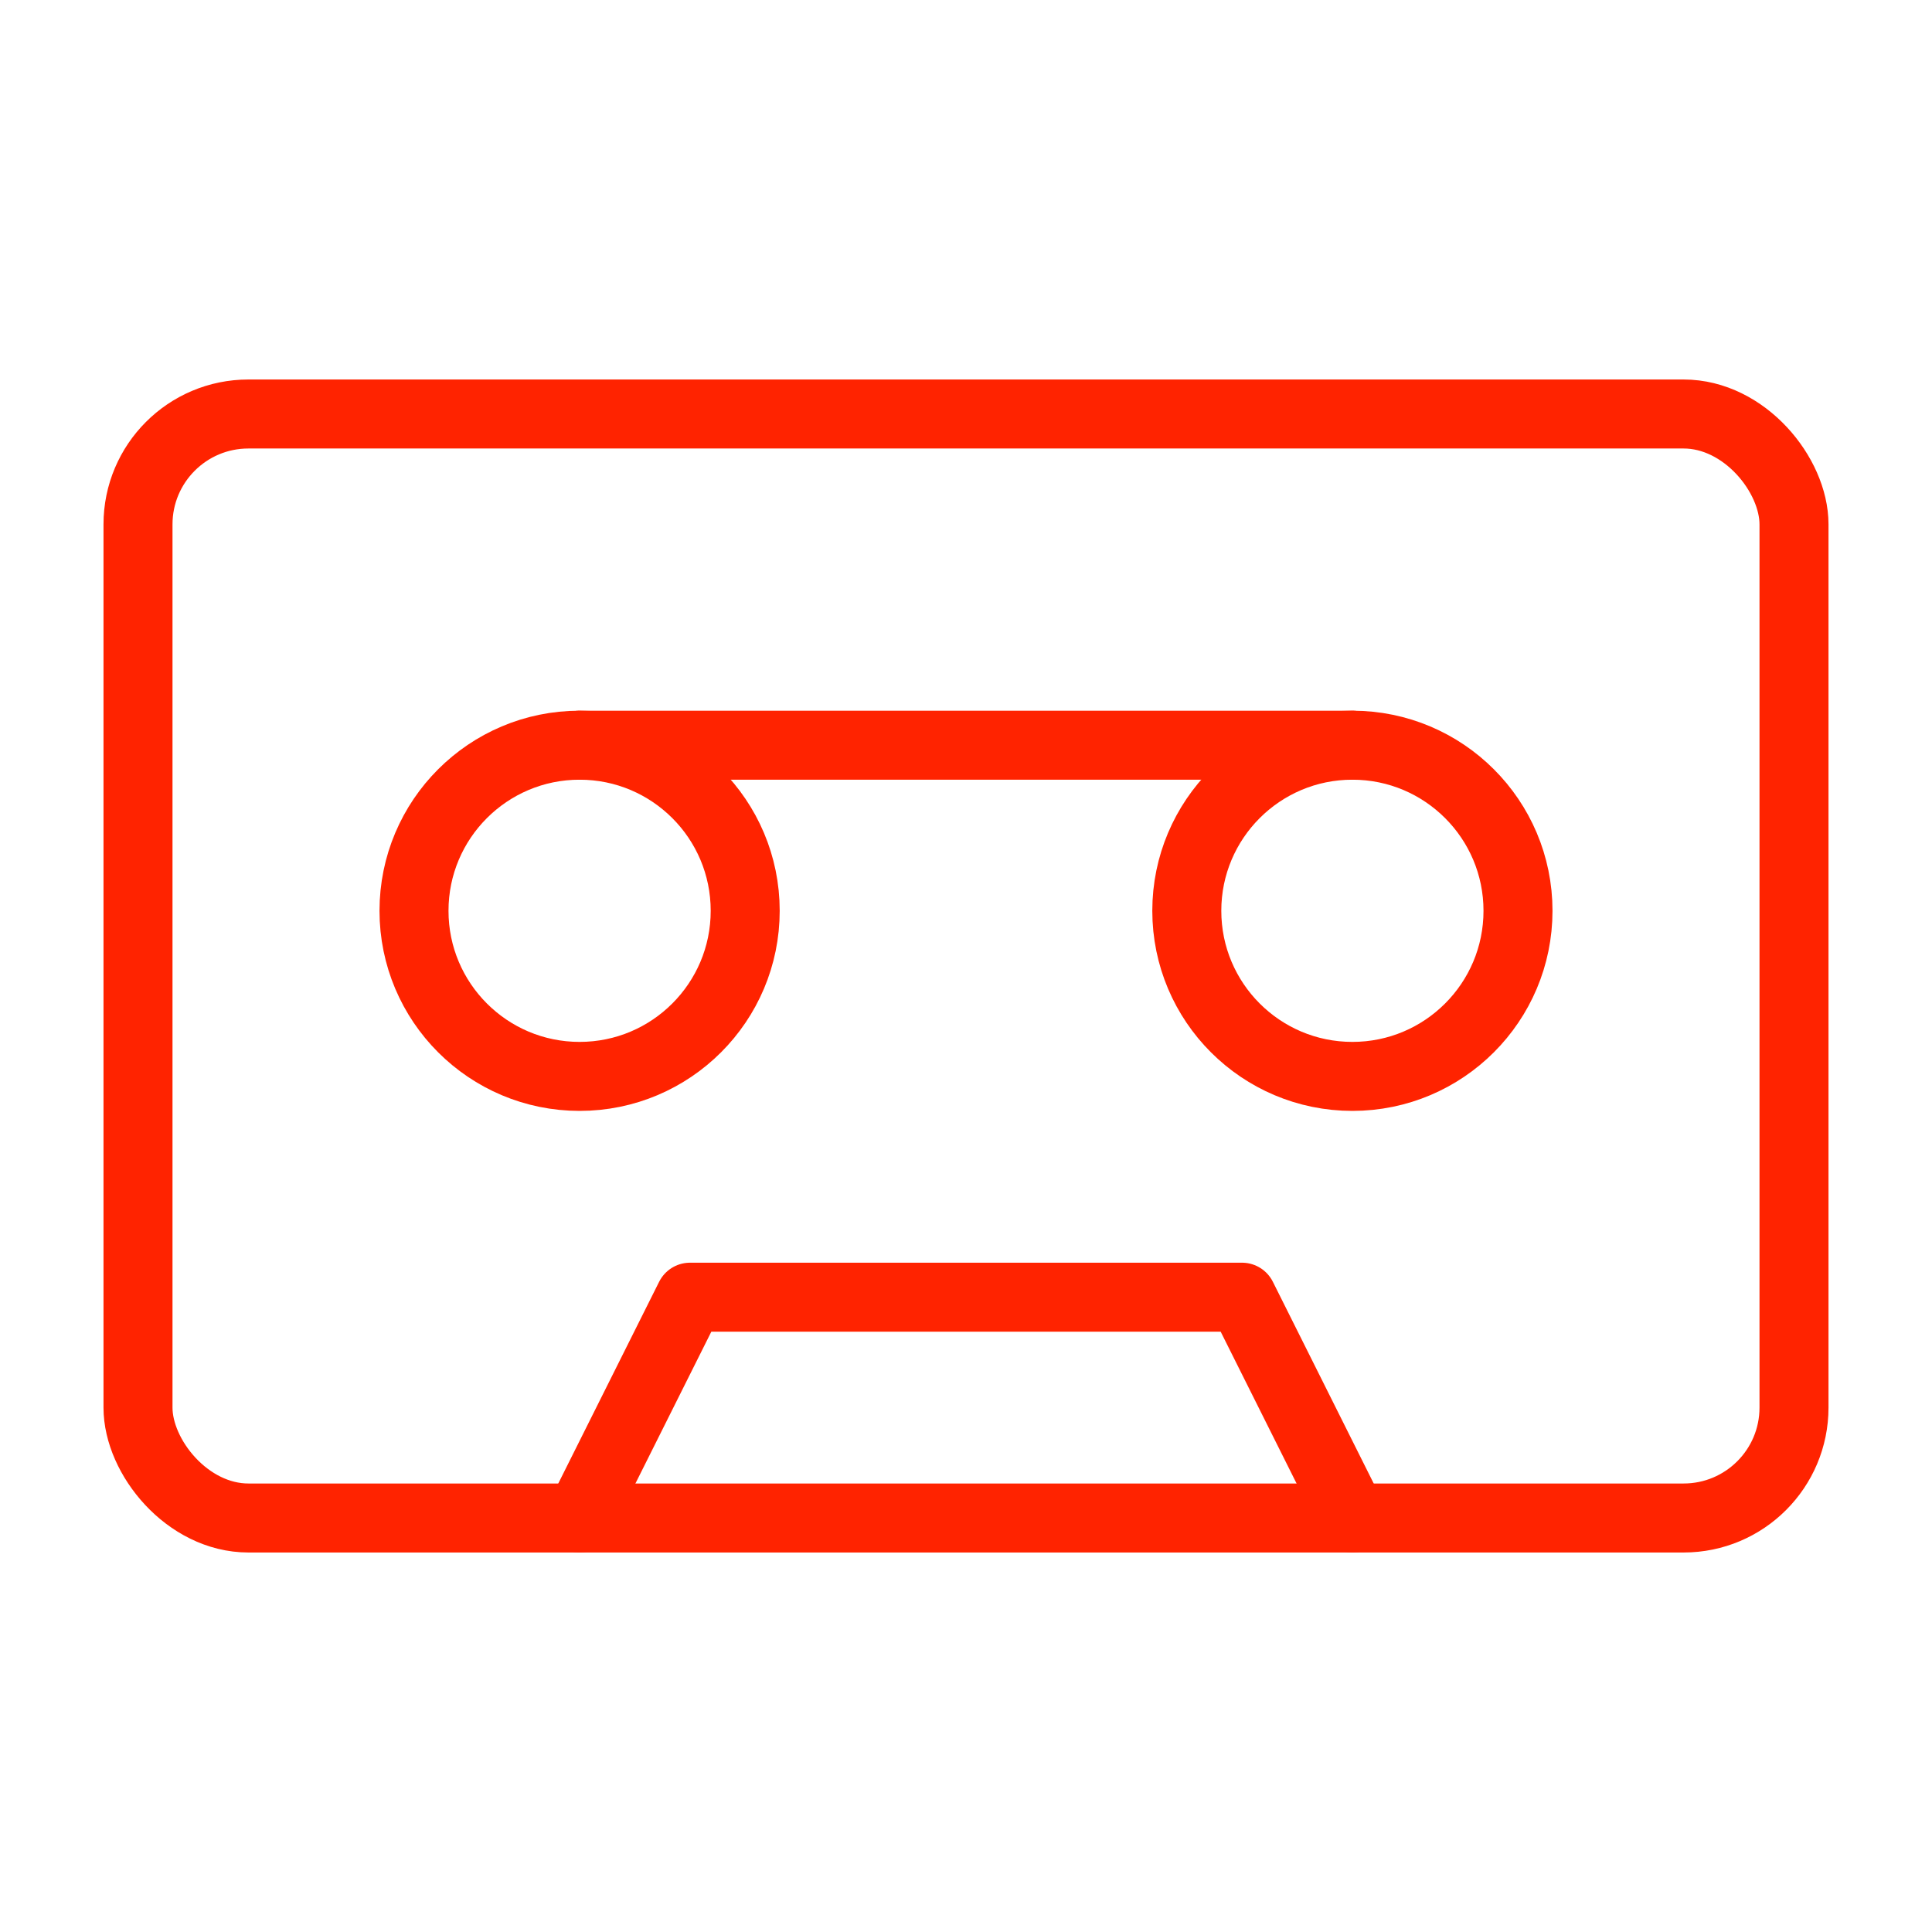 <?xml version="1.0" encoding="UTF-8"?><svg id="Layer_1" xmlns="http://www.w3.org/2000/svg" viewBox="0 0 35 35"><defs><style>.cls-1{fill:none;stroke:#ff2300;stroke-linecap:round;stroke-linejoin:round;stroke-width:1.25px;}</style></defs><circle class="cls-1" cx="10.5" cy="16.5" r="3"/><circle class="cls-1" cx="24.5" cy="16.5" r="3"/><path class="cls-1" d="m10.5,27.5l2-4h10l2,4"/><rect class="cls-1" x="2.5" y="7.5" width="30" height="20" rx="2" ry="2"/><path class="cls-1" d="m10.5,13.5h14"/></svg>